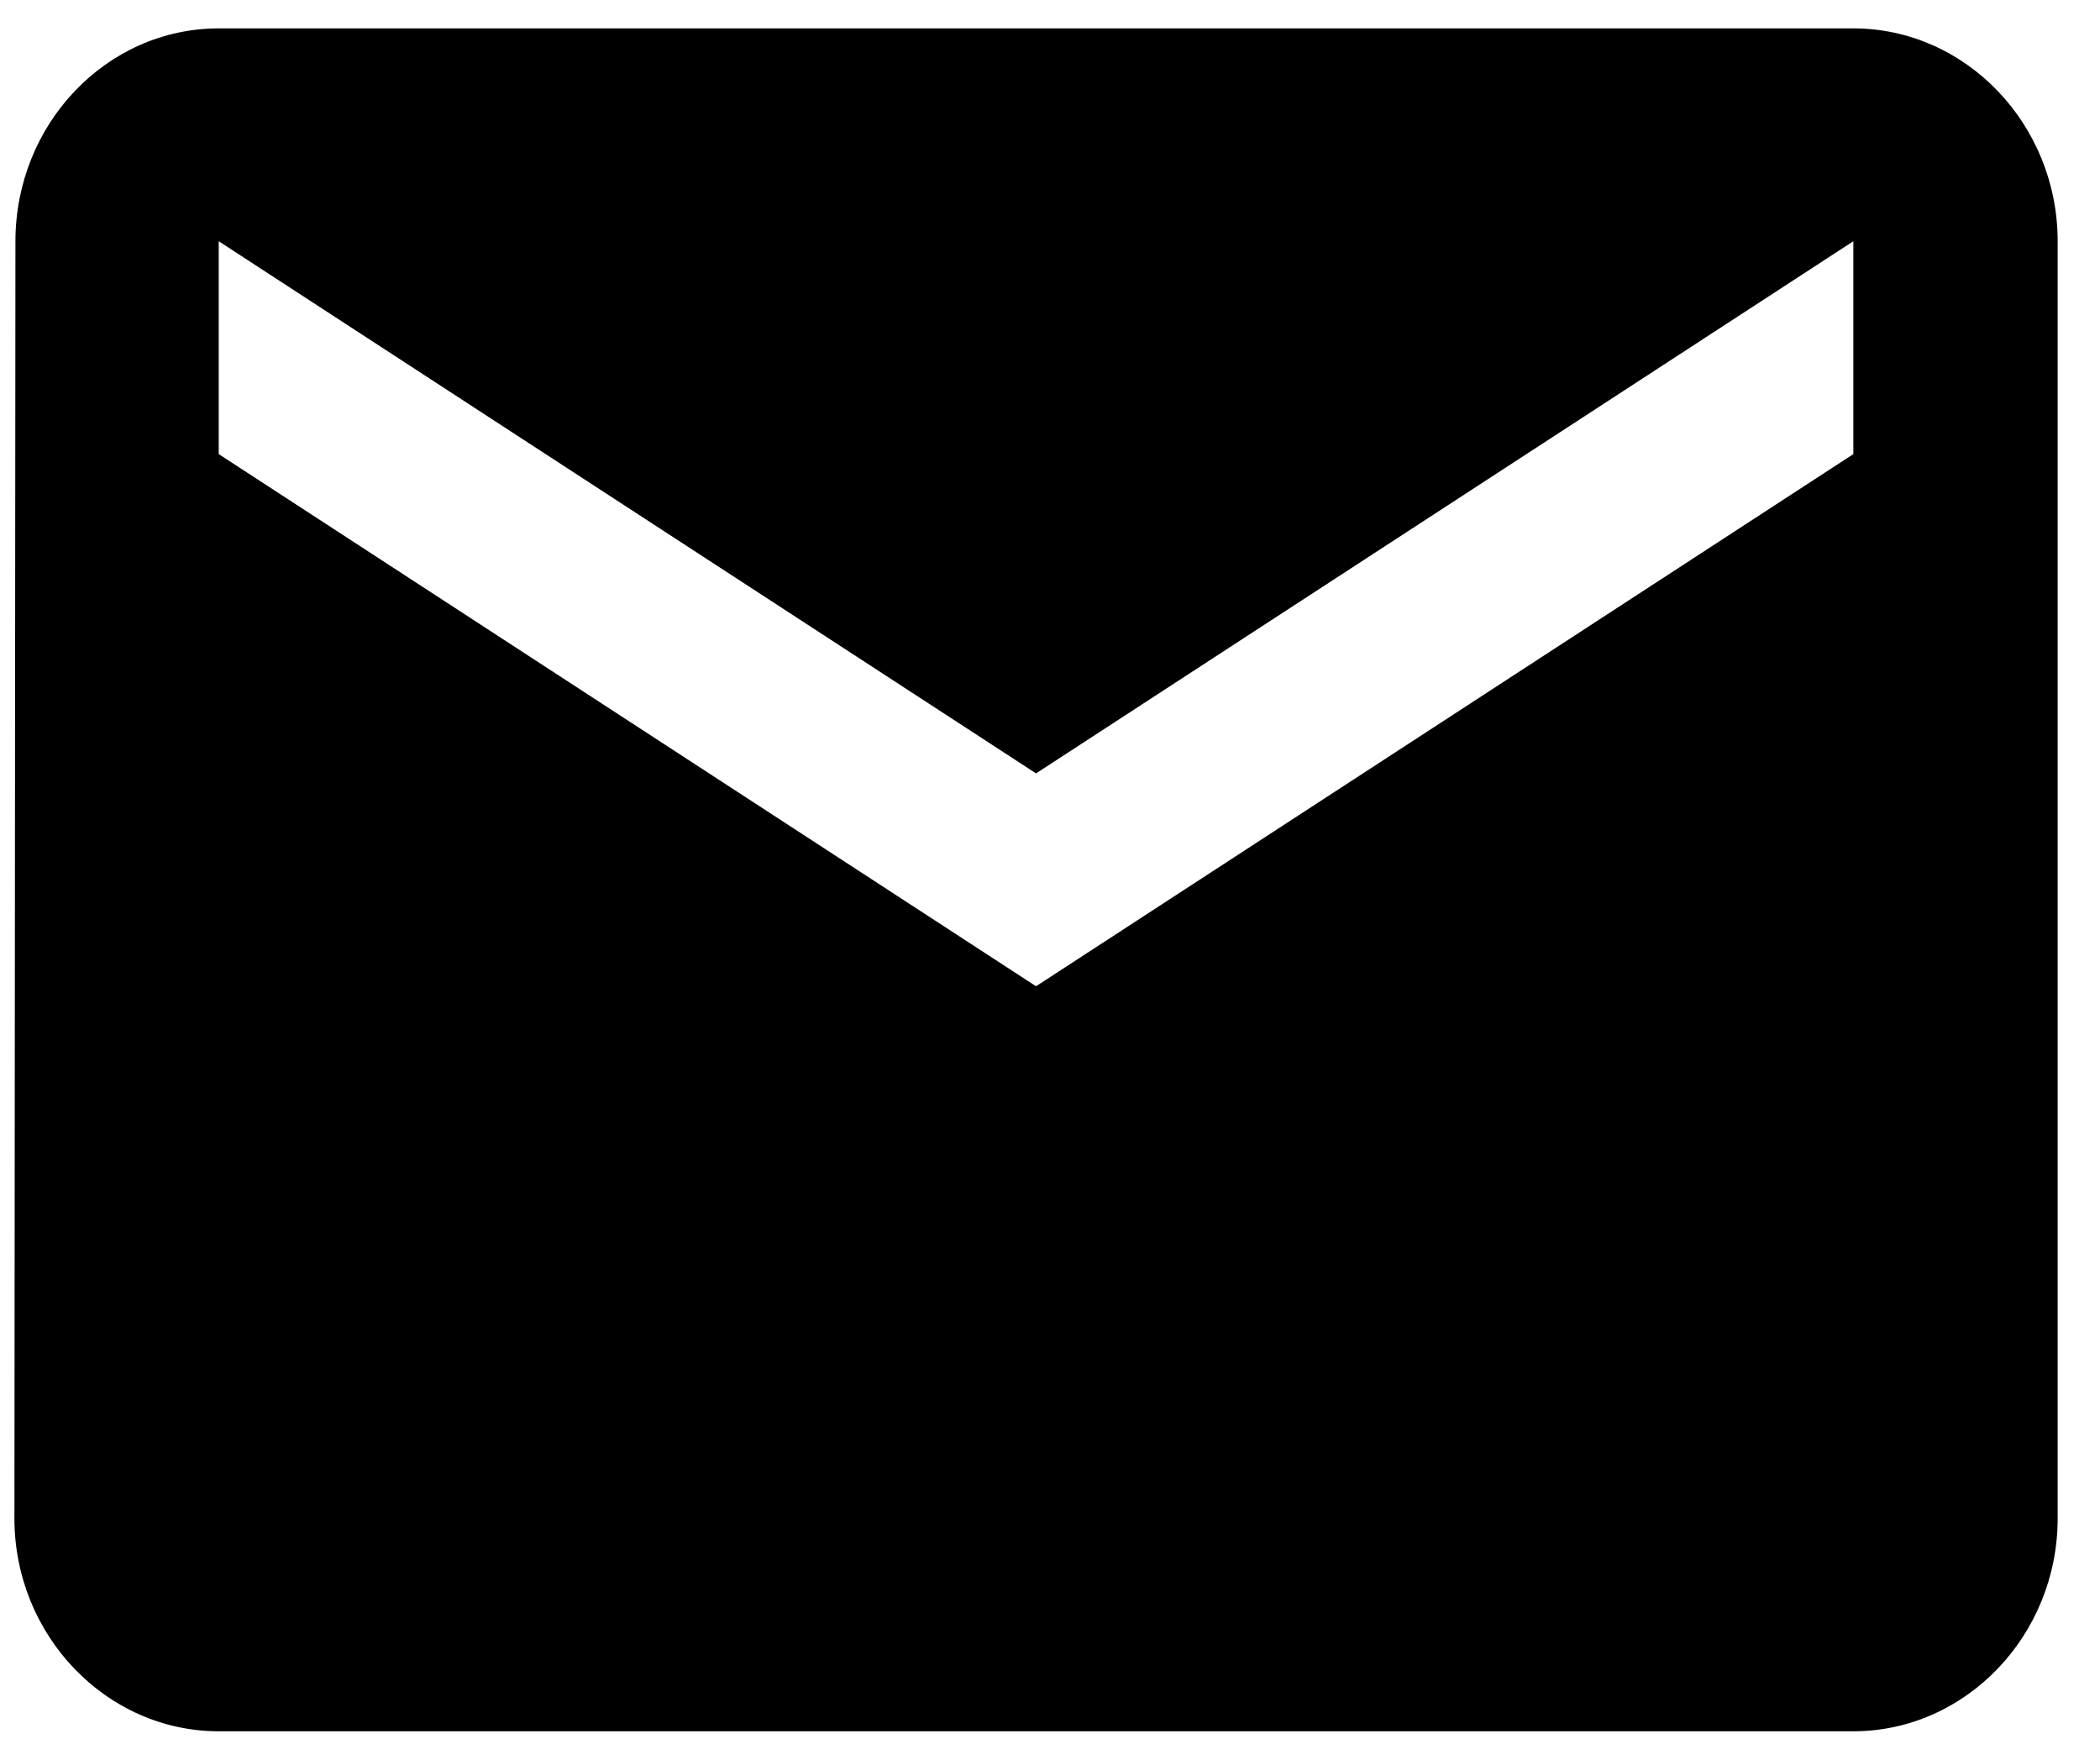<svg width="37" height="31" viewBox="0 0 37 31" fill="none" xmlns="http://www.w3.org/2000/svg">
<path d="M32.654 0.5H3.854C1.874 0.5 0.272 2.188 0.272 4.25L0.254 26.75C0.254 28.812 1.874 30.5 3.854 30.5H32.654C34.634 30.5 36.254 28.812 36.254 26.75V4.25C36.254 2.188 34.634 0.5 32.654 0.5ZM32.654 8L18.254 17.375L3.854 8V4.25L18.254 13.625L32.654 4.25V8Z" fill="black"/>
</svg>
